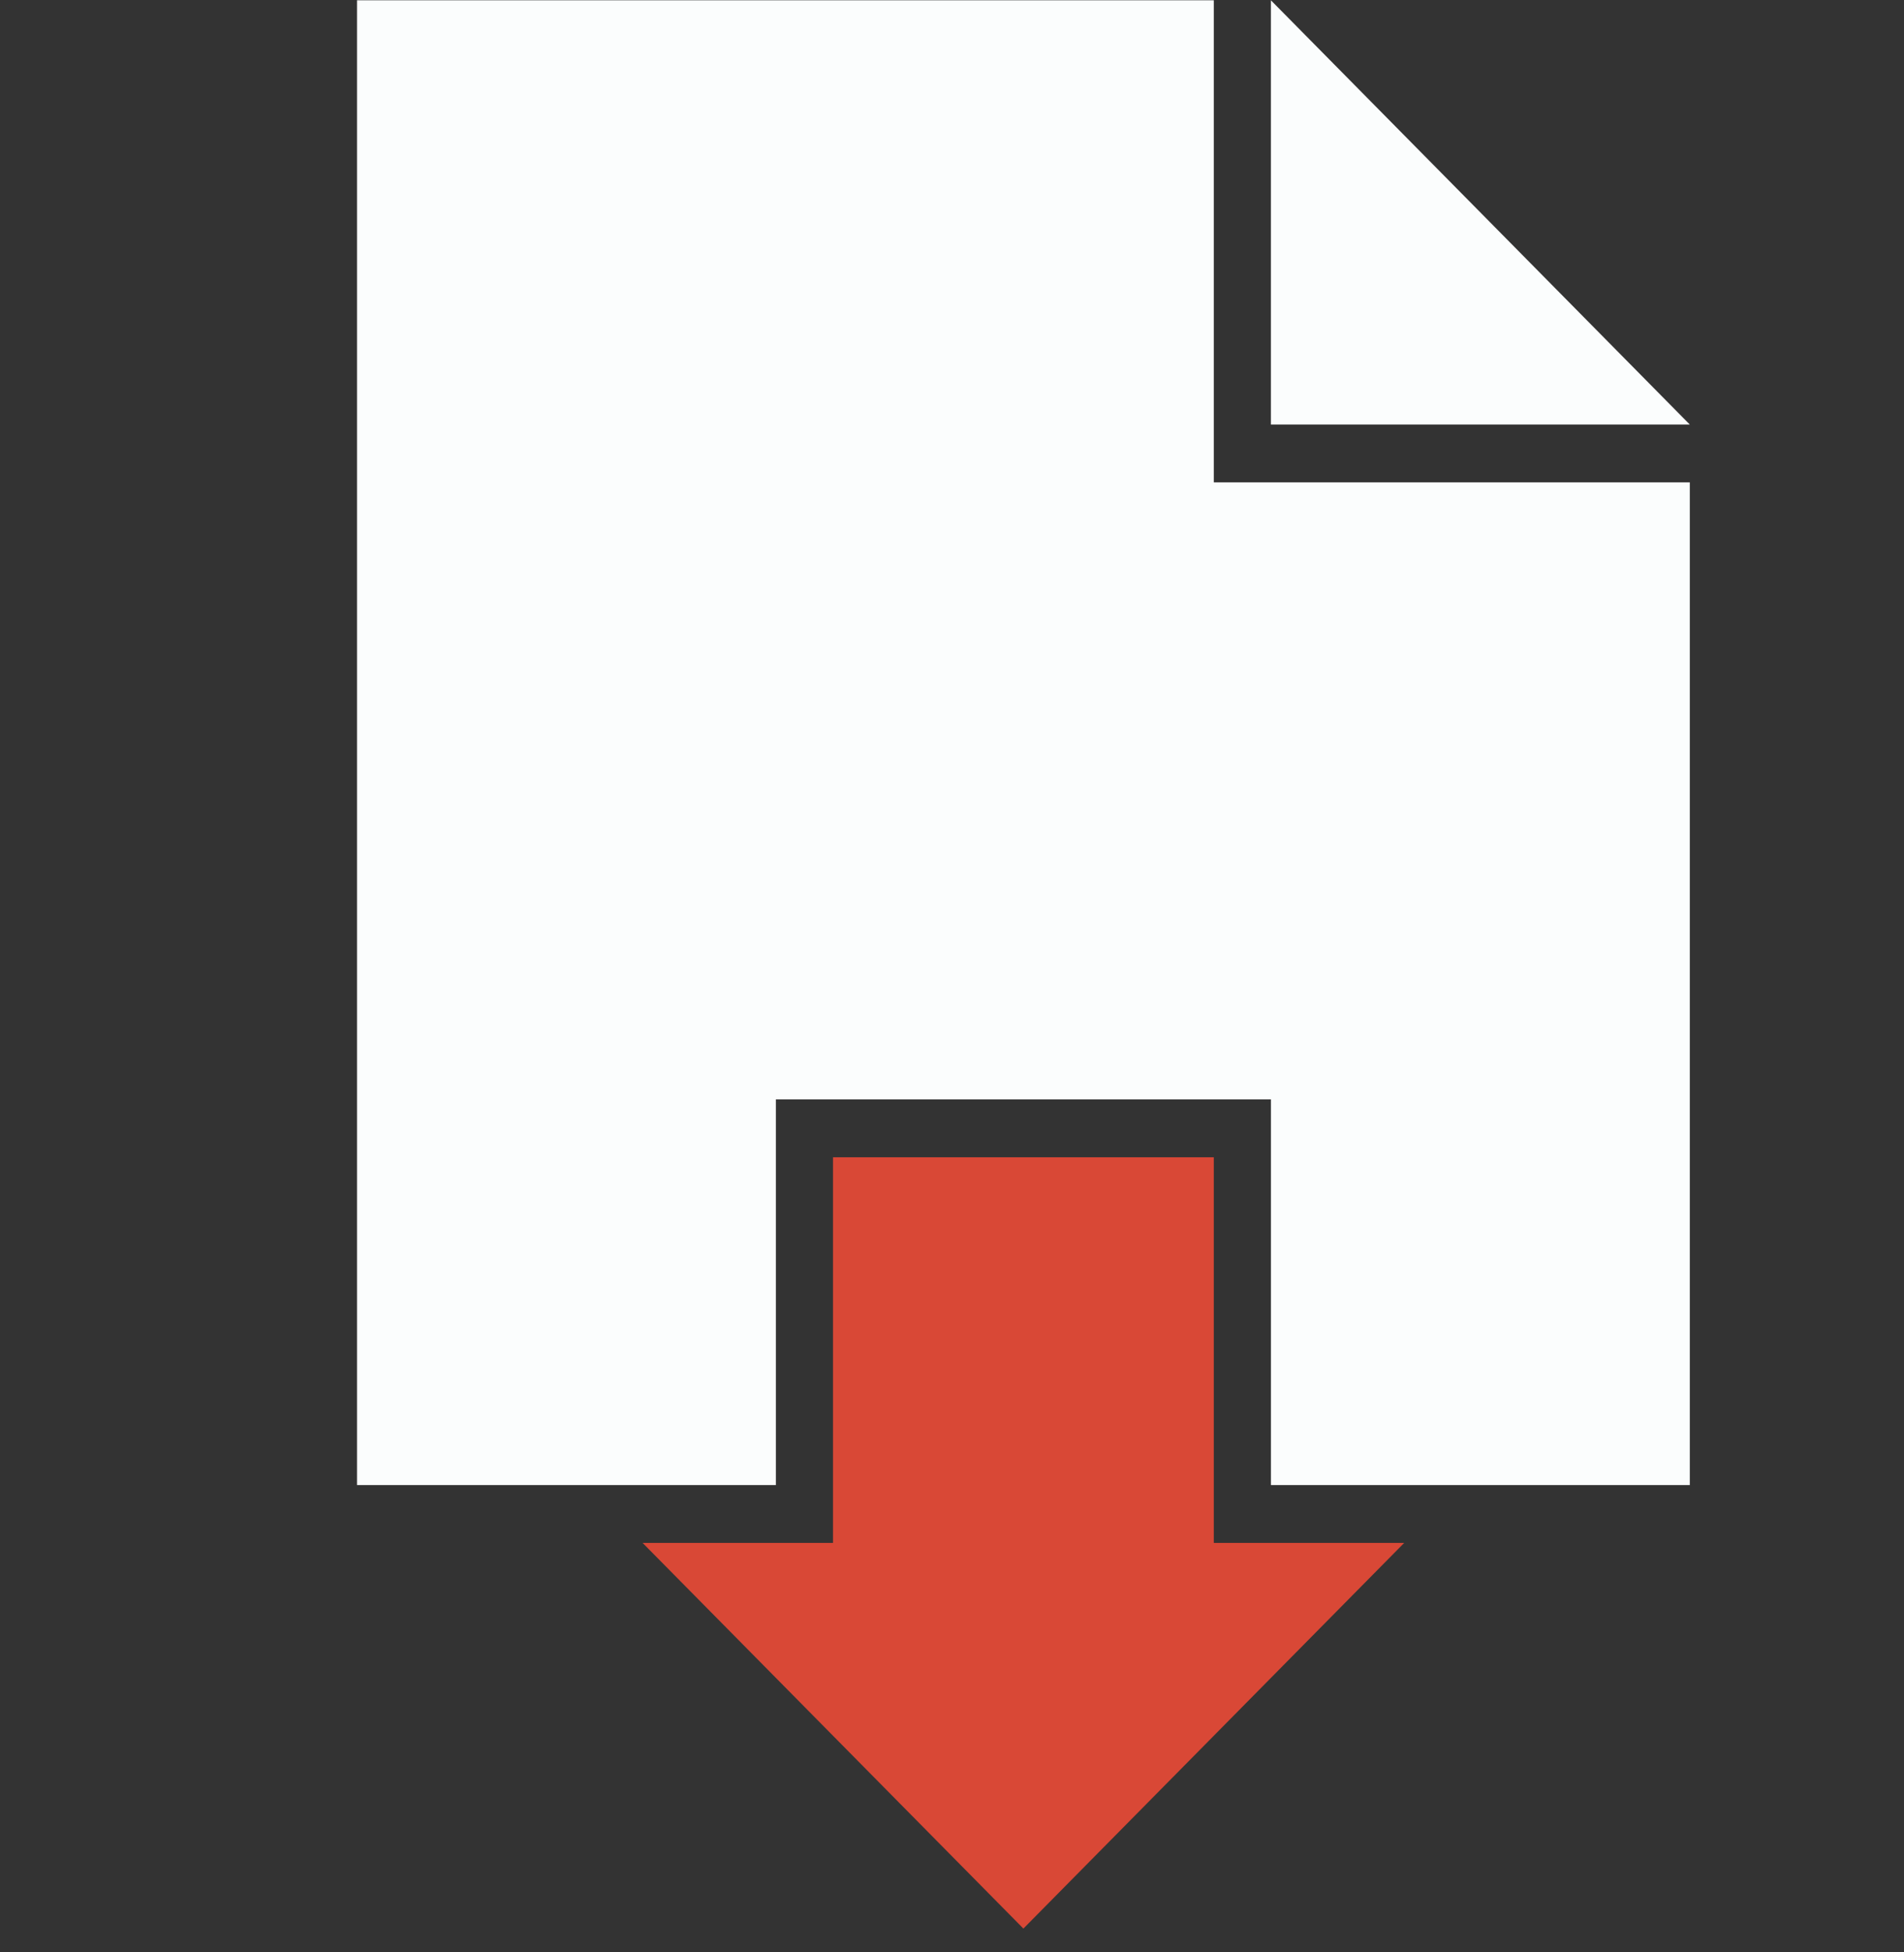 <svg width="80" height="82" viewBox="0 0 80 82" fill="none" xmlns="http://www.w3.org/2000/svg">
<rect x="0" y="0" width="80" height="82" fill="#333333" stroke="none"/>
<path d="M53.399 0.012V17.83H70.999L53.399 0.012Z" fill="#FBFDFD"/>
<path d="M21.208 62.373H32.6V46.175H53.4V62.373H64.792H71V20.259H51V0.012H15V62.373H21.208Z" fill="#FBFDFD"/>
<path d="M51 64.802V48.605H35V64.802H27L43 81L59 64.802H51Z" fill="#D94836"/>
</svg>
